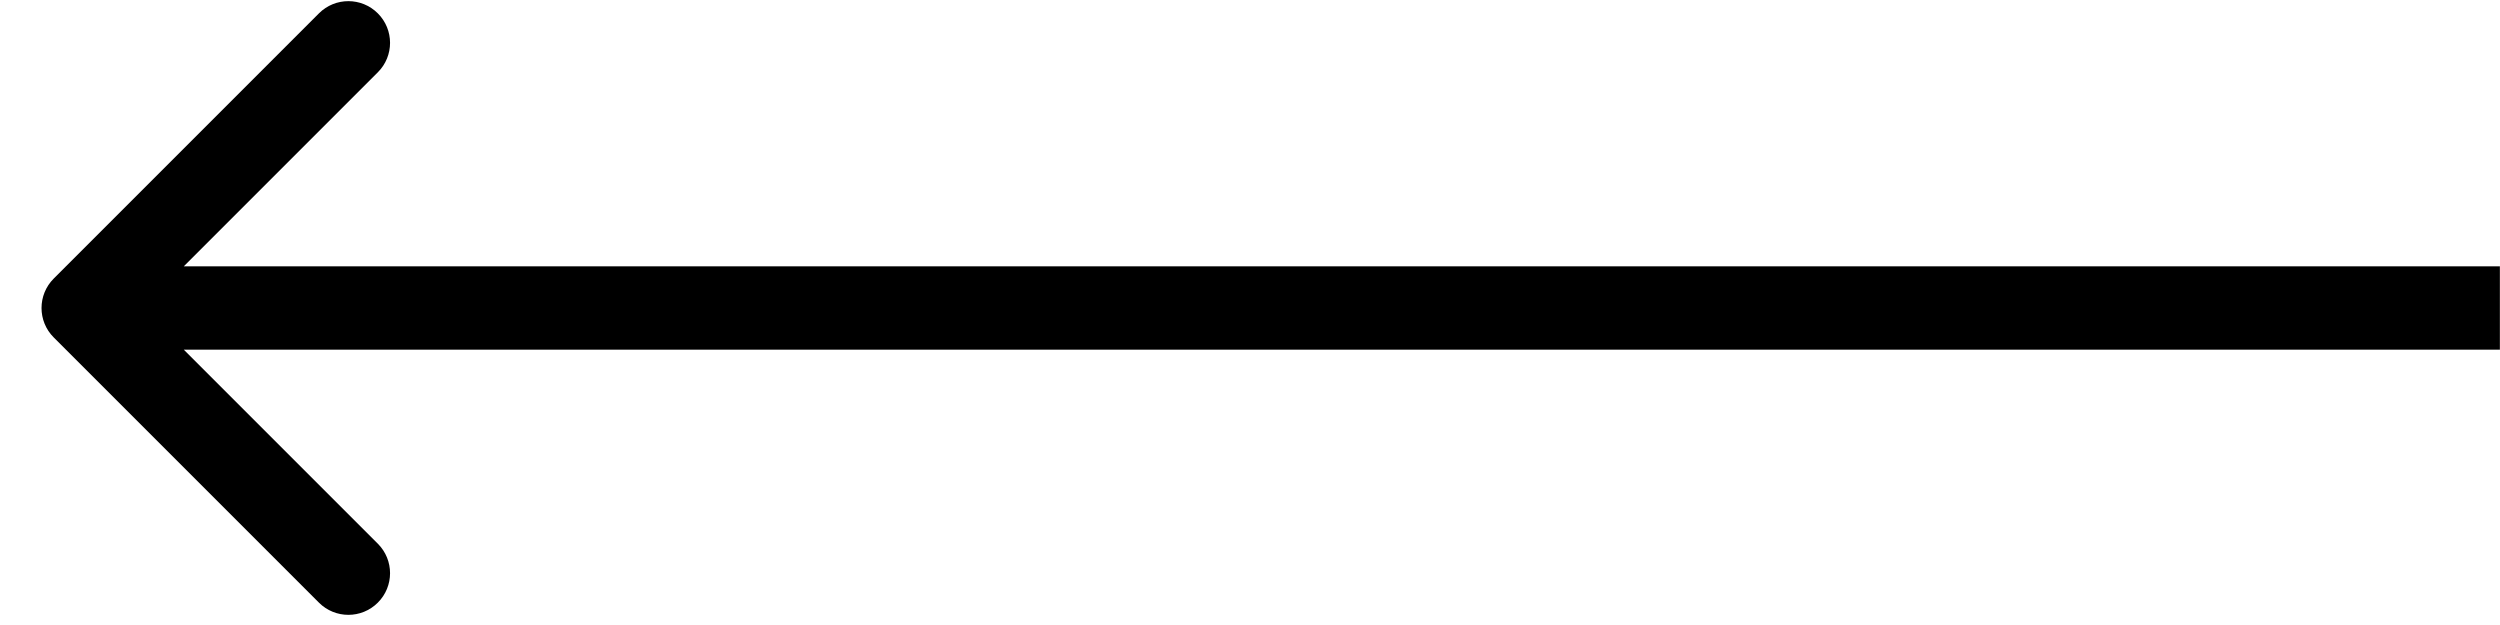 <?xml version="1.0" encoding="UTF-8"?> <svg xmlns="http://www.w3.org/2000/svg" width="60" height="15" viewBox="0 0 60 15" fill="none"> <path d="M1.29 6.685C0.899 7.076 0.899 7.709 1.29 8.099L7.654 14.463C8.044 14.854 8.678 14.854 9.068 14.463C9.459 14.073 9.459 13.44 9.068 13.049L3.411 7.392L9.068 1.735C9.459 1.345 9.459 0.712 9.068 0.321C8.678 -0.07 8.044 -0.07 7.654 0.321L1.29 6.685ZM59.997 6.392L1.997 6.392V8.392L59.997 8.392V6.392Z" fill="black"></path> </svg> 